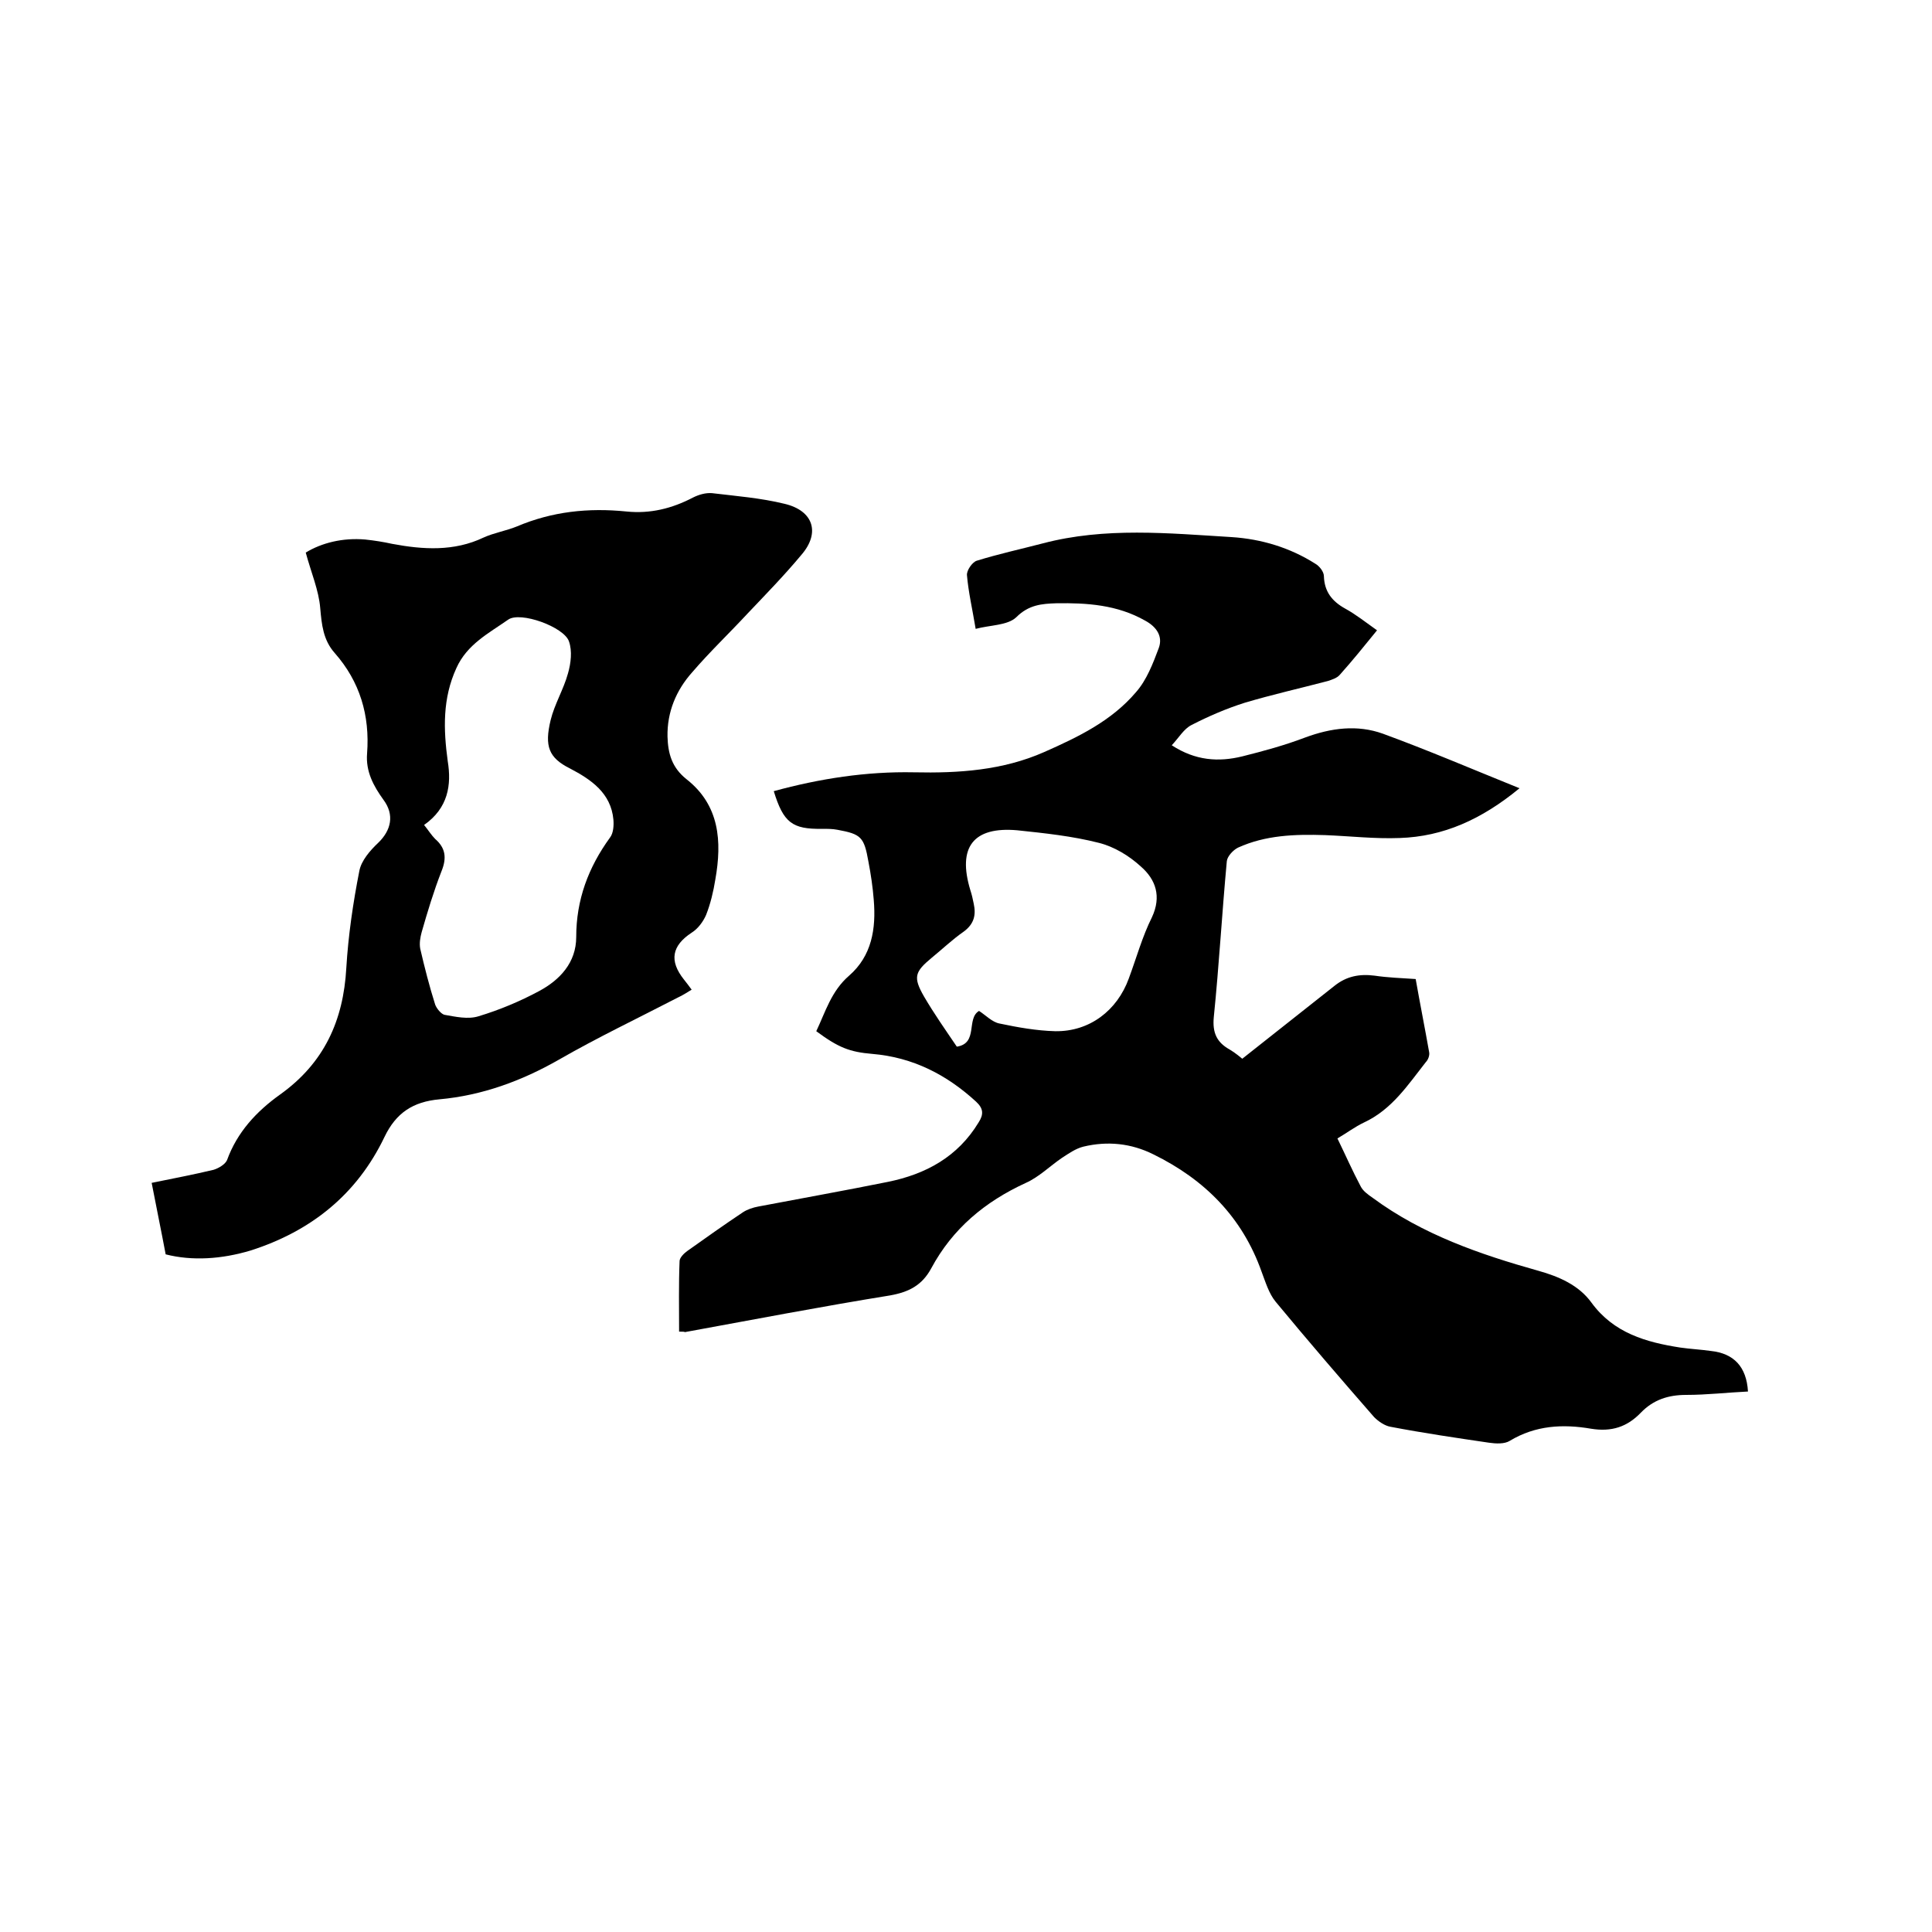 <svg enable-background="new 0 0 400 400" viewBox="0 0 400 400" xmlns="http://www.w3.org/2000/svg"><path d="m140.6 275.7c0-4.9-.1-9.8.1-14.6 0-.7.9-1.6 1.6-2.1 3.8-2.7 7.6-5.4 11.5-8 .9-.6 2.1-1 3.2-1.2 8.9-1.7 17.9-3.3 26.8-5.1 7.9-1.6 14.5-5.2 18.8-12.3 1.1-1.7 1-2.9-.5-4.3-6.1-5.6-13.1-9.2-21.5-9.9-4.7-.4-7-1.3-11.6-4.7 1.9-4 3.1-8.3 6.8-11.5 4.7-4.1 5.6-9.7 5.1-15.7-.2-2.6-.6-5.3-1.1-7.9-.9-5.1-1.5-5.7-6.4-6.6-1-.2-2.1-.2-3.2-.2-6.2.1-8-1.3-10-7.8 9.5-2.6 19.2-4.1 29-3.9 9.3.2 18.4-.4 27-4.2 7-3.1 13.9-6.4 19-12.4 2.2-2.5 3.5-5.9 4.7-9.1.9-2.4-.4-4.4-2.8-5.7-5.8-3.3-12.1-3.7-18.4-3.6-3 .1-5.7.3-8.3 2.9-1.8 1.7-5.4 1.6-8.4 2.4-.7-4.2-1.5-7.6-1.8-11.1-.1-1 1.1-2.7 2-3 4.5-1.4 9.1-2.4 13.7-3.6 12.9-3.4 26-2.1 39.1-1.3 6.2.4 12.1 2.2 17.3 5.5.9.5 1.8 1.7 1.8 2.6.1 3.2 1.7 5.2 4.4 6.7 2.2 1.2 4.2 2.8 6.6 4.5-2.6 3.2-5.1 6.3-7.7 9.2-.6.7-1.6 1-2.5 1.3-5.7 1.5-11.5 2.8-17.2 4.5-3.8 1.2-7.5 2.8-11 4.6-1.6.8-2.6 2.6-4.1 4.2 4.9 3.2 9.7 3.5 14.6 2.3 4.4-1.1 8.8-2.3 13-3.9 5.4-2 10.8-2.7 16.1-.8 9.3 3.4 18.4 7.3 28.3 11.3-7.9 6.5-15.8 10-24.8 10.3-5.2.2-10.3-.4-15.5-.6-6.2-.2-12.3 0-18 2.6-1 .5-2.2 1.8-2.3 2.8-1 10.7-1.6 21.5-2.7 32.3-.3 3.2.6 5.2 3.3 6.7 1.2.7 2.2 1.6 2.6 1.9 6.6-5.2 12.8-10.1 19.1-15.1 2.5-2 5.2-2.5 8.3-2.1 2.7.4 5.5.5 8.5.7.9 5.1 1.9 10.1 2.8 15.2.1.6-.2 1.5-.7 2-3.7 4.7-7 9.8-12.8 12.5-1.9.9-3.6 2.2-5.5 3.3 1.7 3.5 3.1 6.7 4.8 9.9.5 1 1.5 1.7 2.5 2.4 10.3 7.6 22.2 11.7 34.3 15.1 4.3 1.2 8.4 3 11 6.6 4.6 6.3 11.3 8.2 18.4 9.3 2.1.3 4.2.4 6.3.7 4.8.5 7.4 3.3 7.7 8.4-4.3.2-8.5.7-12.8.7-3.7 0-6.8 1-9.4 3.7-2.8 2.9-6 4-10.3 3.3-5.8-1-11.5-.7-16.8 2.5-1.1.7-2.9.6-4.3.4-6.8-1-13.6-2-20.4-3.3-1.2-.2-2.5-1.1-3.4-2-6.9-7.9-13.7-15.8-20.4-23.9-1.4-1.7-2.1-4.1-2.9-6.2-4-11.3-11.8-19.1-22.4-24.3-4.6-2.3-9.5-2.8-14.5-1.6-1.6.4-3 1.4-4.4 2.3-2.5 1.7-4.8 4-7.5 5.2-8.5 3.9-15.2 9.5-19.6 17.7-1.9 3.5-4.6 4.9-8.5 5.6-14.2 2.3-28.3 5-42.5 7.6-.1-.1-.5-.1-1.2-.1zm62.1-66.4c1.4.9 2.7 2.3 4.2 2.6 3.8.8 7.7 1.5 11.6 1.6 7.1.1 12.8-4.3 15.2-10.9 1.6-4.3 2.8-8.7 4.8-12.7 2-4.3.8-7.8-2.3-10.5-2.4-2.2-5.5-4.1-8.7-4.9-5.5-1.4-11.2-2-16.9-2.6-9.1-.8-12.4 3.5-9.7 12.4.3.9.5 1.8.7 2.8.5 2.3.1 4.2-2.1 5.8-2.3 1.6-4.4 3.6-6.6 5.4-3.5 2.9-3.9 4-1.6 8 2.1 3.6 4.5 7 6.8 10.4 4.5-.7 1.9-5.8 4.6-7.4z"/><path d="m34.3 259.7c-.9-4.8-1.9-9.6-2.9-14.8 4.4-.9 8.6-1.7 12.8-2.7 1-.3 2.4-1.1 2.8-2 2.1-5.8 6.1-10.1 11-13.6 9.1-6.5 13.1-15.3 13.7-26.2.4-6.7 1.4-13.5 2.7-20.1.4-2.1 2.2-4.2 3.9-5.8 2.7-2.6 3.4-5.8 1.1-8.9-2.1-2.9-3.7-5.9-3.4-9.6.6-7.9-1.5-14.9-6.7-20.8-2.4-2.7-2.7-5.9-3-9.3-.3-3.7-1.9-7.4-3-11.5 3.3-2 7.6-3.1 12.3-2.7 1.9.2 3.8.5 5.6.9 6.4 1.2 12.8 1.6 18.9-1.3 2.2-1 4.7-1.4 6.9-2.3 7.3-3.1 14.8-3.9 22.7-3.1 4.9.5 9.4-.6 13.8-2.9 1.2-.6 2.6-1 3.9-.9 5 .6 10.1 1 15 2.2 6 1.4 7.5 6 3.5 10.6-3.5 4.2-7.3 8.1-11.1 12.1-3.8 4.1-7.9 8-11.5 12.2-3.3 3.7-5.2 8.2-5.1 13.3.1 3.5.9 6.4 3.9 8.8 6.9 5.4 7.4 12.9 6 20.8-.4 2.5-1 5-1.9 7.3-.6 1.4-1.7 2.9-3 3.7-4.1 2.7-4.7 5.8-1.6 9.7.5.6 1 1.3 1.6 2.1-1 .6-1.9 1.2-2.8 1.6-8.3 4.3-16.7 8.3-24.7 12.9-7.7 4.4-15.9 7.4-24.7 8.2-5.5.5-9 2.8-11.4 7.8-5.7 11.9-15.2 19.5-27.7 23.5-6 1.8-12.1 2.2-17.6.8zm53.5-88.9c.9 1.1 1.5 2.1 2.3 2.9 2.2 1.9 2.4 4 1.3 6.7-1.6 4.1-2.9 8.4-4.1 12.6-.3 1.1-.5 2.3-.3 3.4.9 3.9 1.9 7.8 3.1 11.6.3.8 1.2 1.9 1.9 2.1 2.3.4 4.9 1 7.1.3 4.3-1.3 8.6-3.1 12.5-5.2 4.3-2.3 7.7-5.9 7.7-11.2 0-7.7 2.5-14.4 7-20.6.7-.9.8-2.5.7-3.7-.5-5.5-4.6-8.3-9-10.6-4.4-2.2-5.3-4.6-4-10 .8-3.3 2.7-6.4 3.6-9.7.6-2.1.9-4.6.2-6.6-1-3-10.1-6.3-12.6-4.5-4 2.8-8.5 5.1-10.7 10-2.9 6.3-2.7 12.7-1.8 19.3.8 4.9.1 9.7-4.9 13.2z"/></svg>